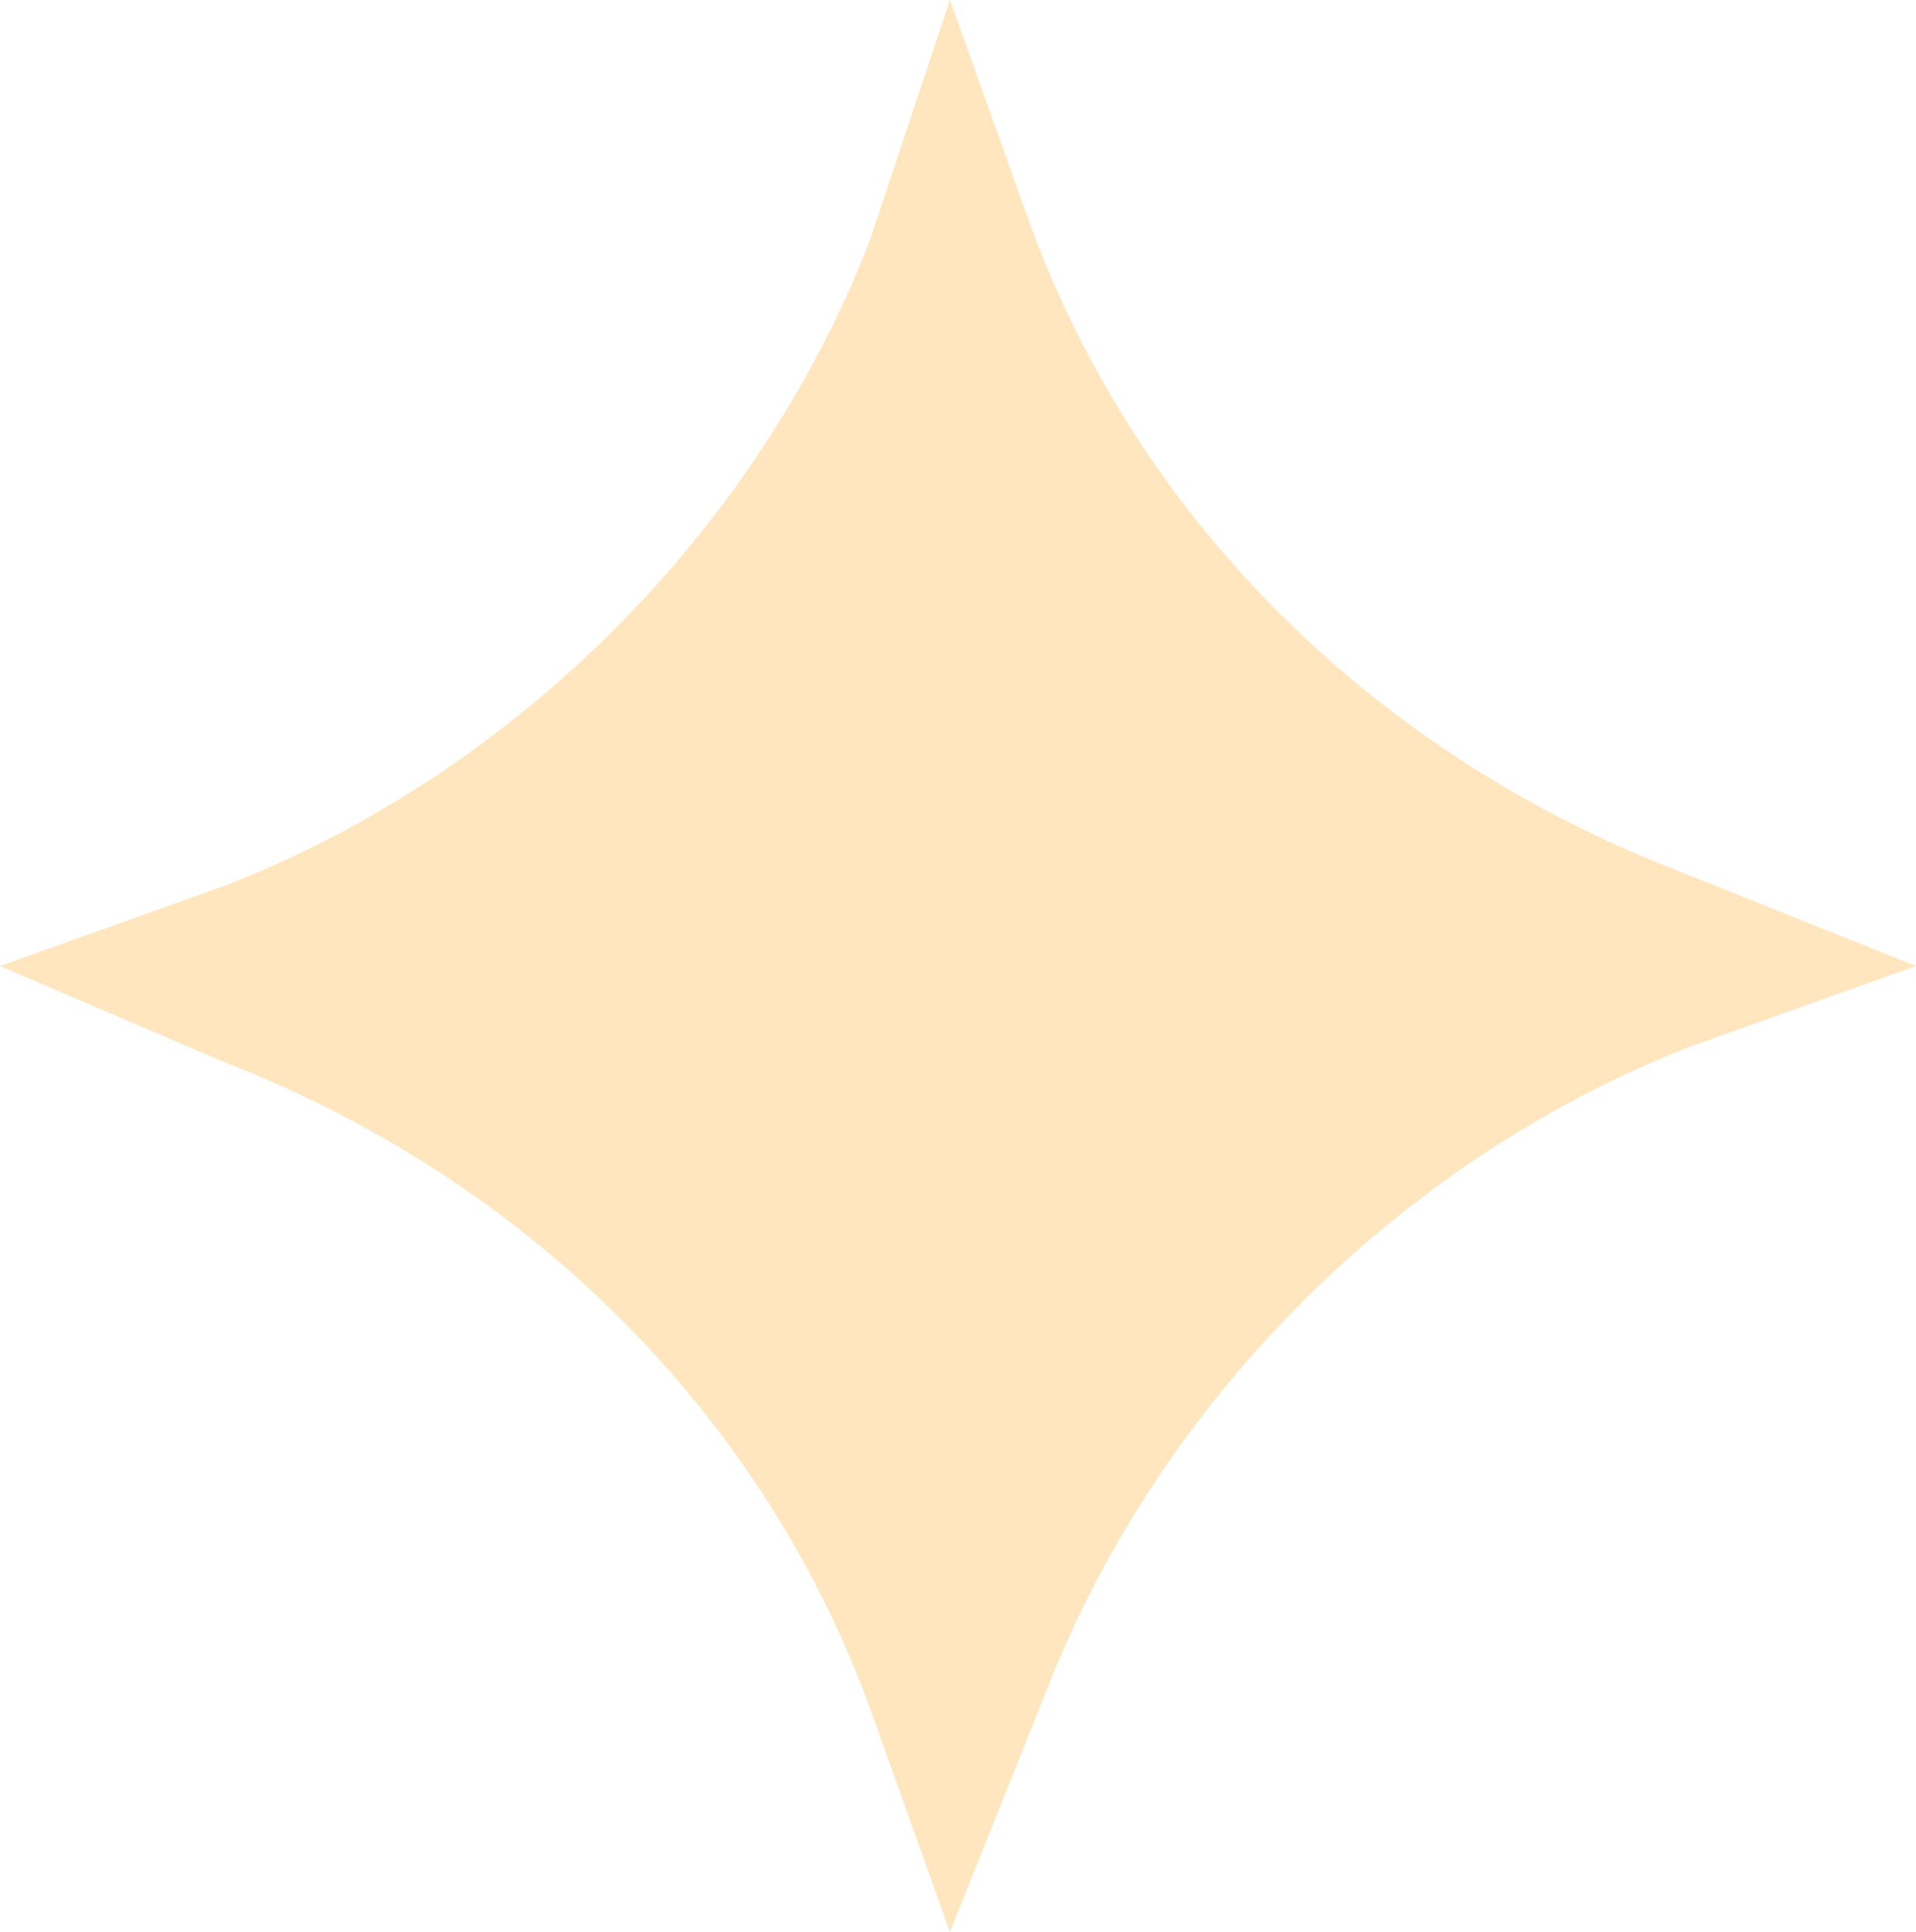<?xml version="1.0" encoding="utf-8"?>
<!-- Generator: Adobe Illustrator 26.0.3, SVG Export Plug-In . SVG Version: 6.00 Build 0)  -->
<svg version="1.1" id="Laag_1" xmlns="http://www.w3.org/2000/svg" xmlns:xlink="http://www.w3.org/1999/xlink" x="0px" y="0px"
	 viewBox="0 0 11.9 12" style="enable-background:new 0 0 11.9 12;" xml:space="preserve">
<style type="text/css">
	.st0{fill:#FFE6BE;}
</style>
<path class="st0" d="M5.9,12l-0.5-1.4c-0.7-1.9-2.2-3.3-4-4L0,6l1.4-0.5c1.8-0.7,3.3-2.2,4-4L5.9,0l0.5,1.4c0.7,1.9,2.2,3.3,4,4
	L11.9,6l-1.4,0.5c-1.8,0.7-3.3,2.2-4,4L5.9,12z"/>
</svg>

